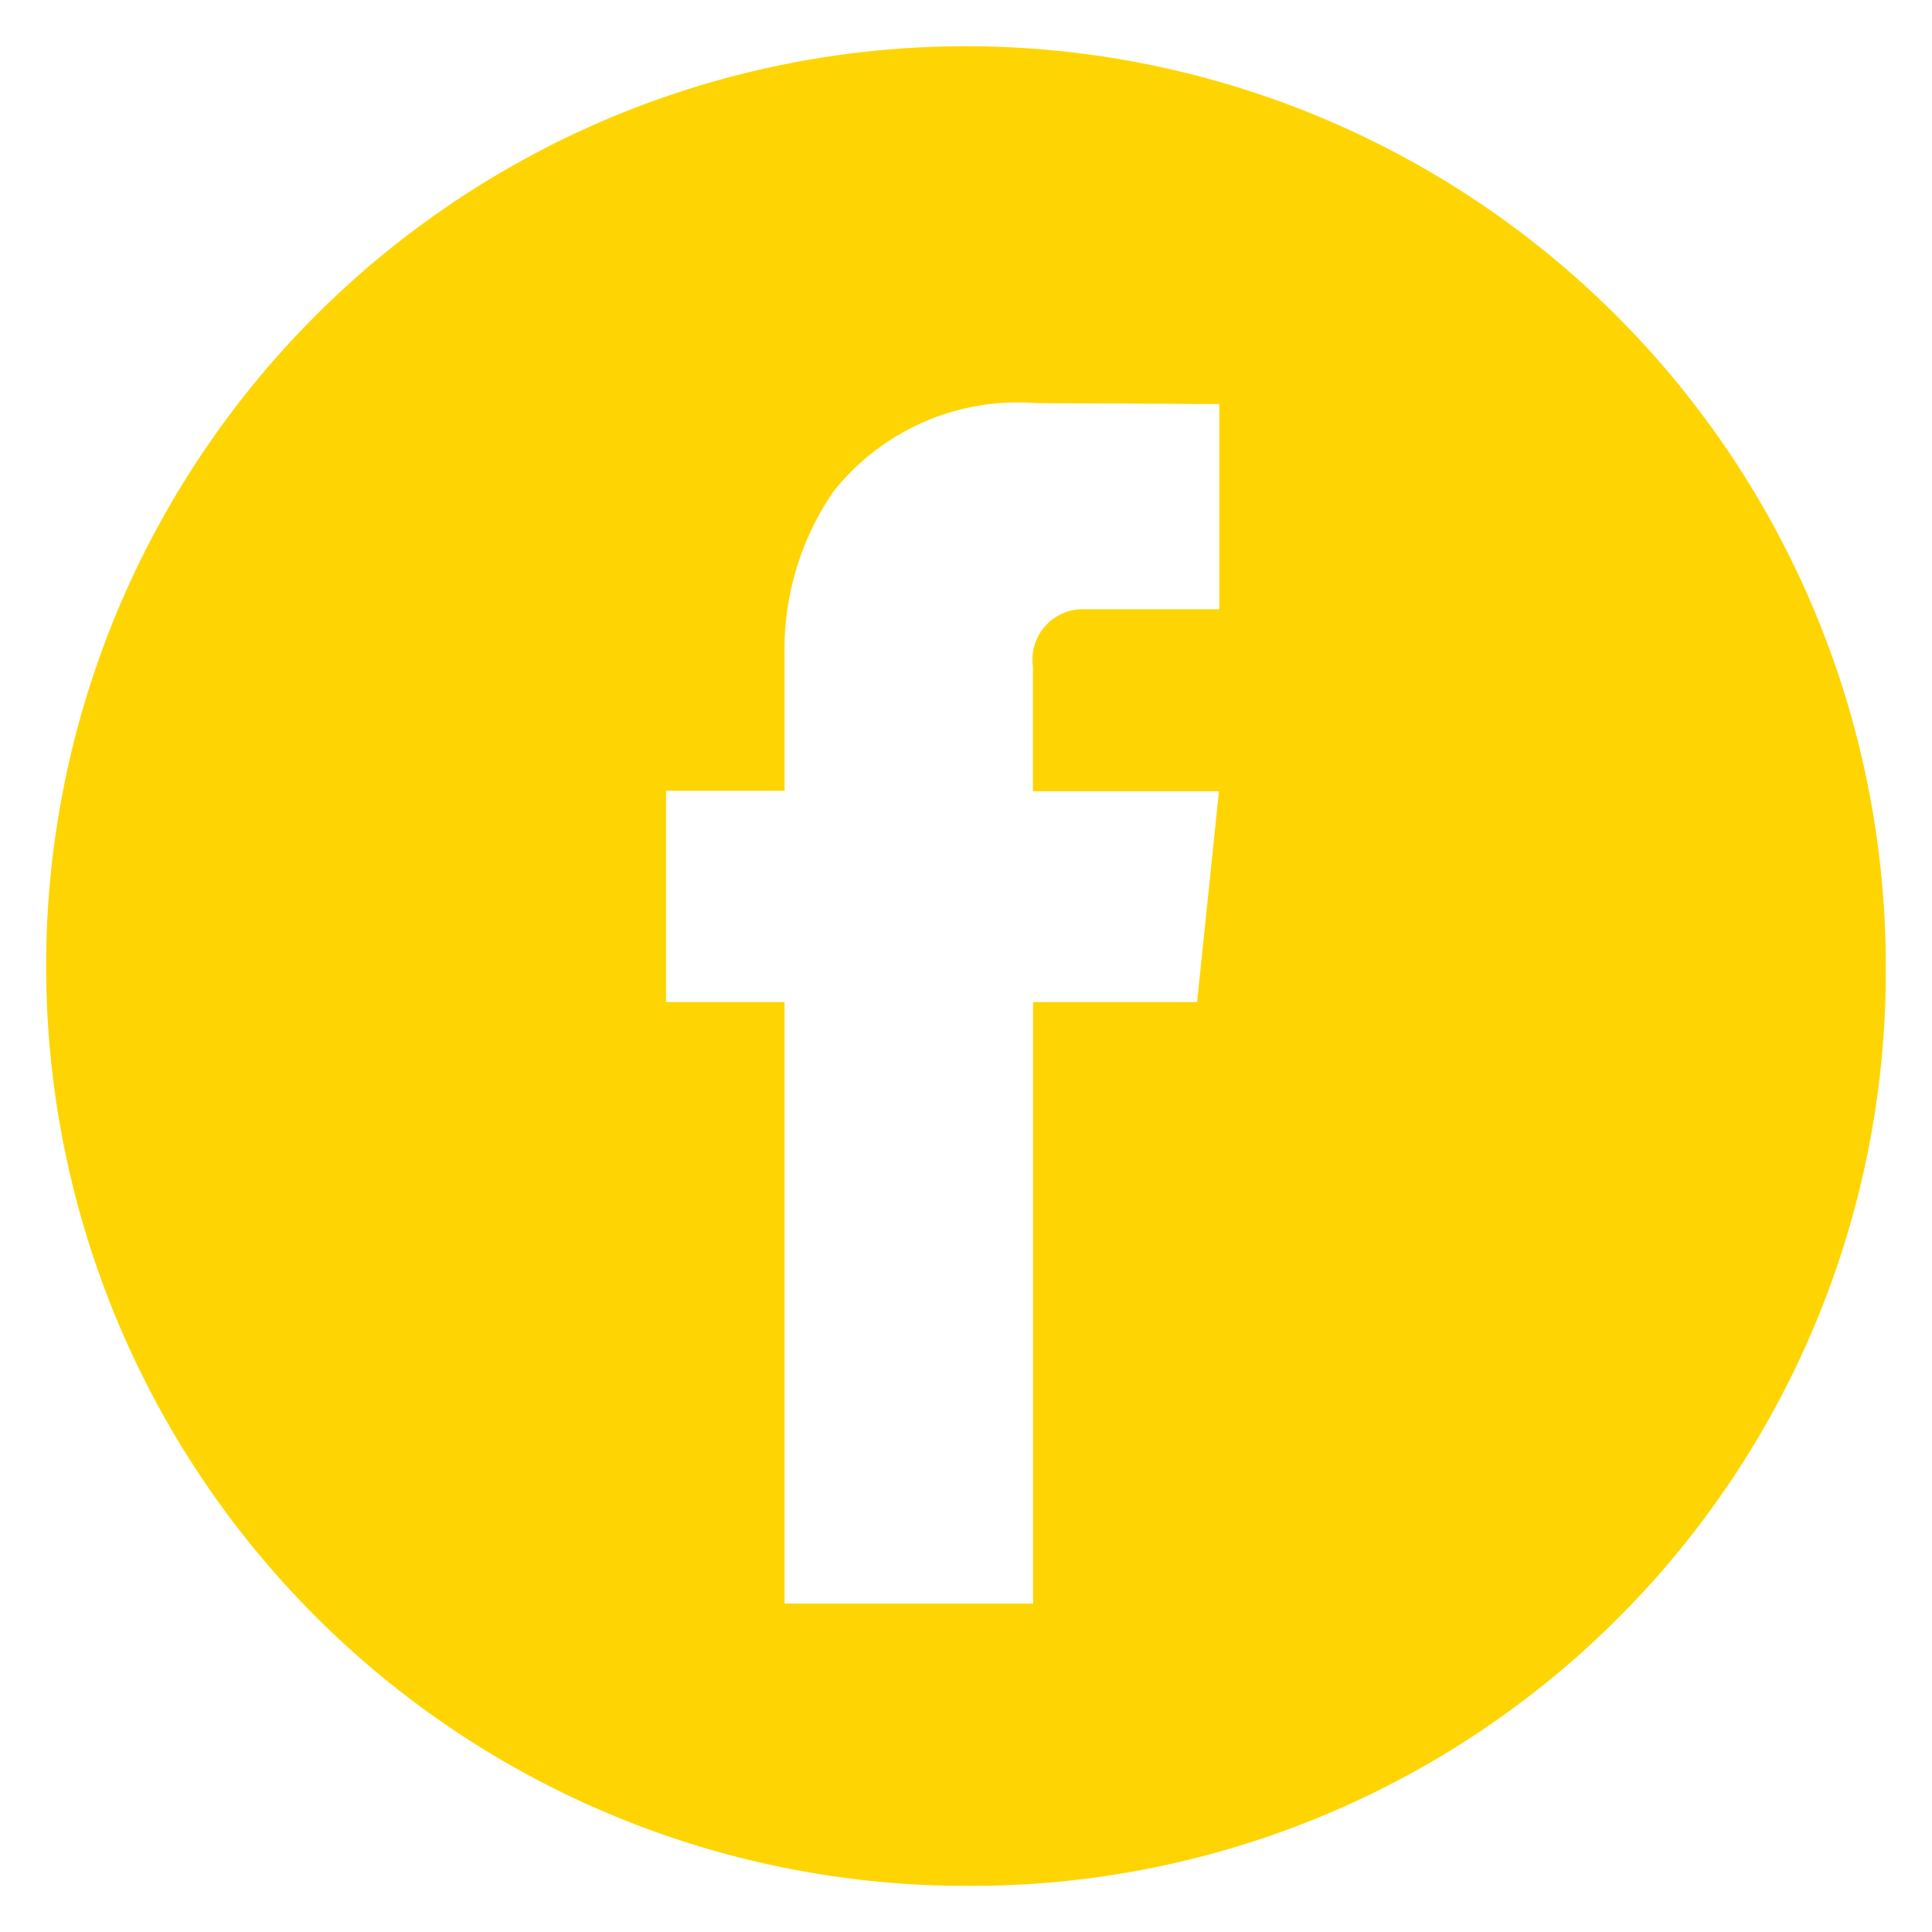 <svg xmlns="http://www.w3.org/2000/svg" width="20.855" height="20.857" viewBox="0 0 20.855 20.857">
  <g id="Facebook" transform="translate(0.498 0.501)">
    <path id="Sustracción_3" data-name="Sustracción 3" d="M21786.787,13906.856a9.929,9.929,0,1,1,9.928-9.929A9.868,9.868,0,0,1,21786.787,13906.856Zm-1.959-9.54v6.493h2.682v-6.493h1.771l.236-2.276h-2.008v-1.346a.544.544,0,0,1,.574-.618h1.438v-2.215l-1.984-.011a2.539,2.539,0,0,0-2.184.958,3.009,3.009,0,0,0-.525,1.749v1.478h-1.279v2.281Z" transform="translate(-21776.857 -13887)" fill="#fed502" stroke="rgba(0,0,0,0)" stroke-miterlimit="10" stroke-width="1"/>
  </g>
</svg>
